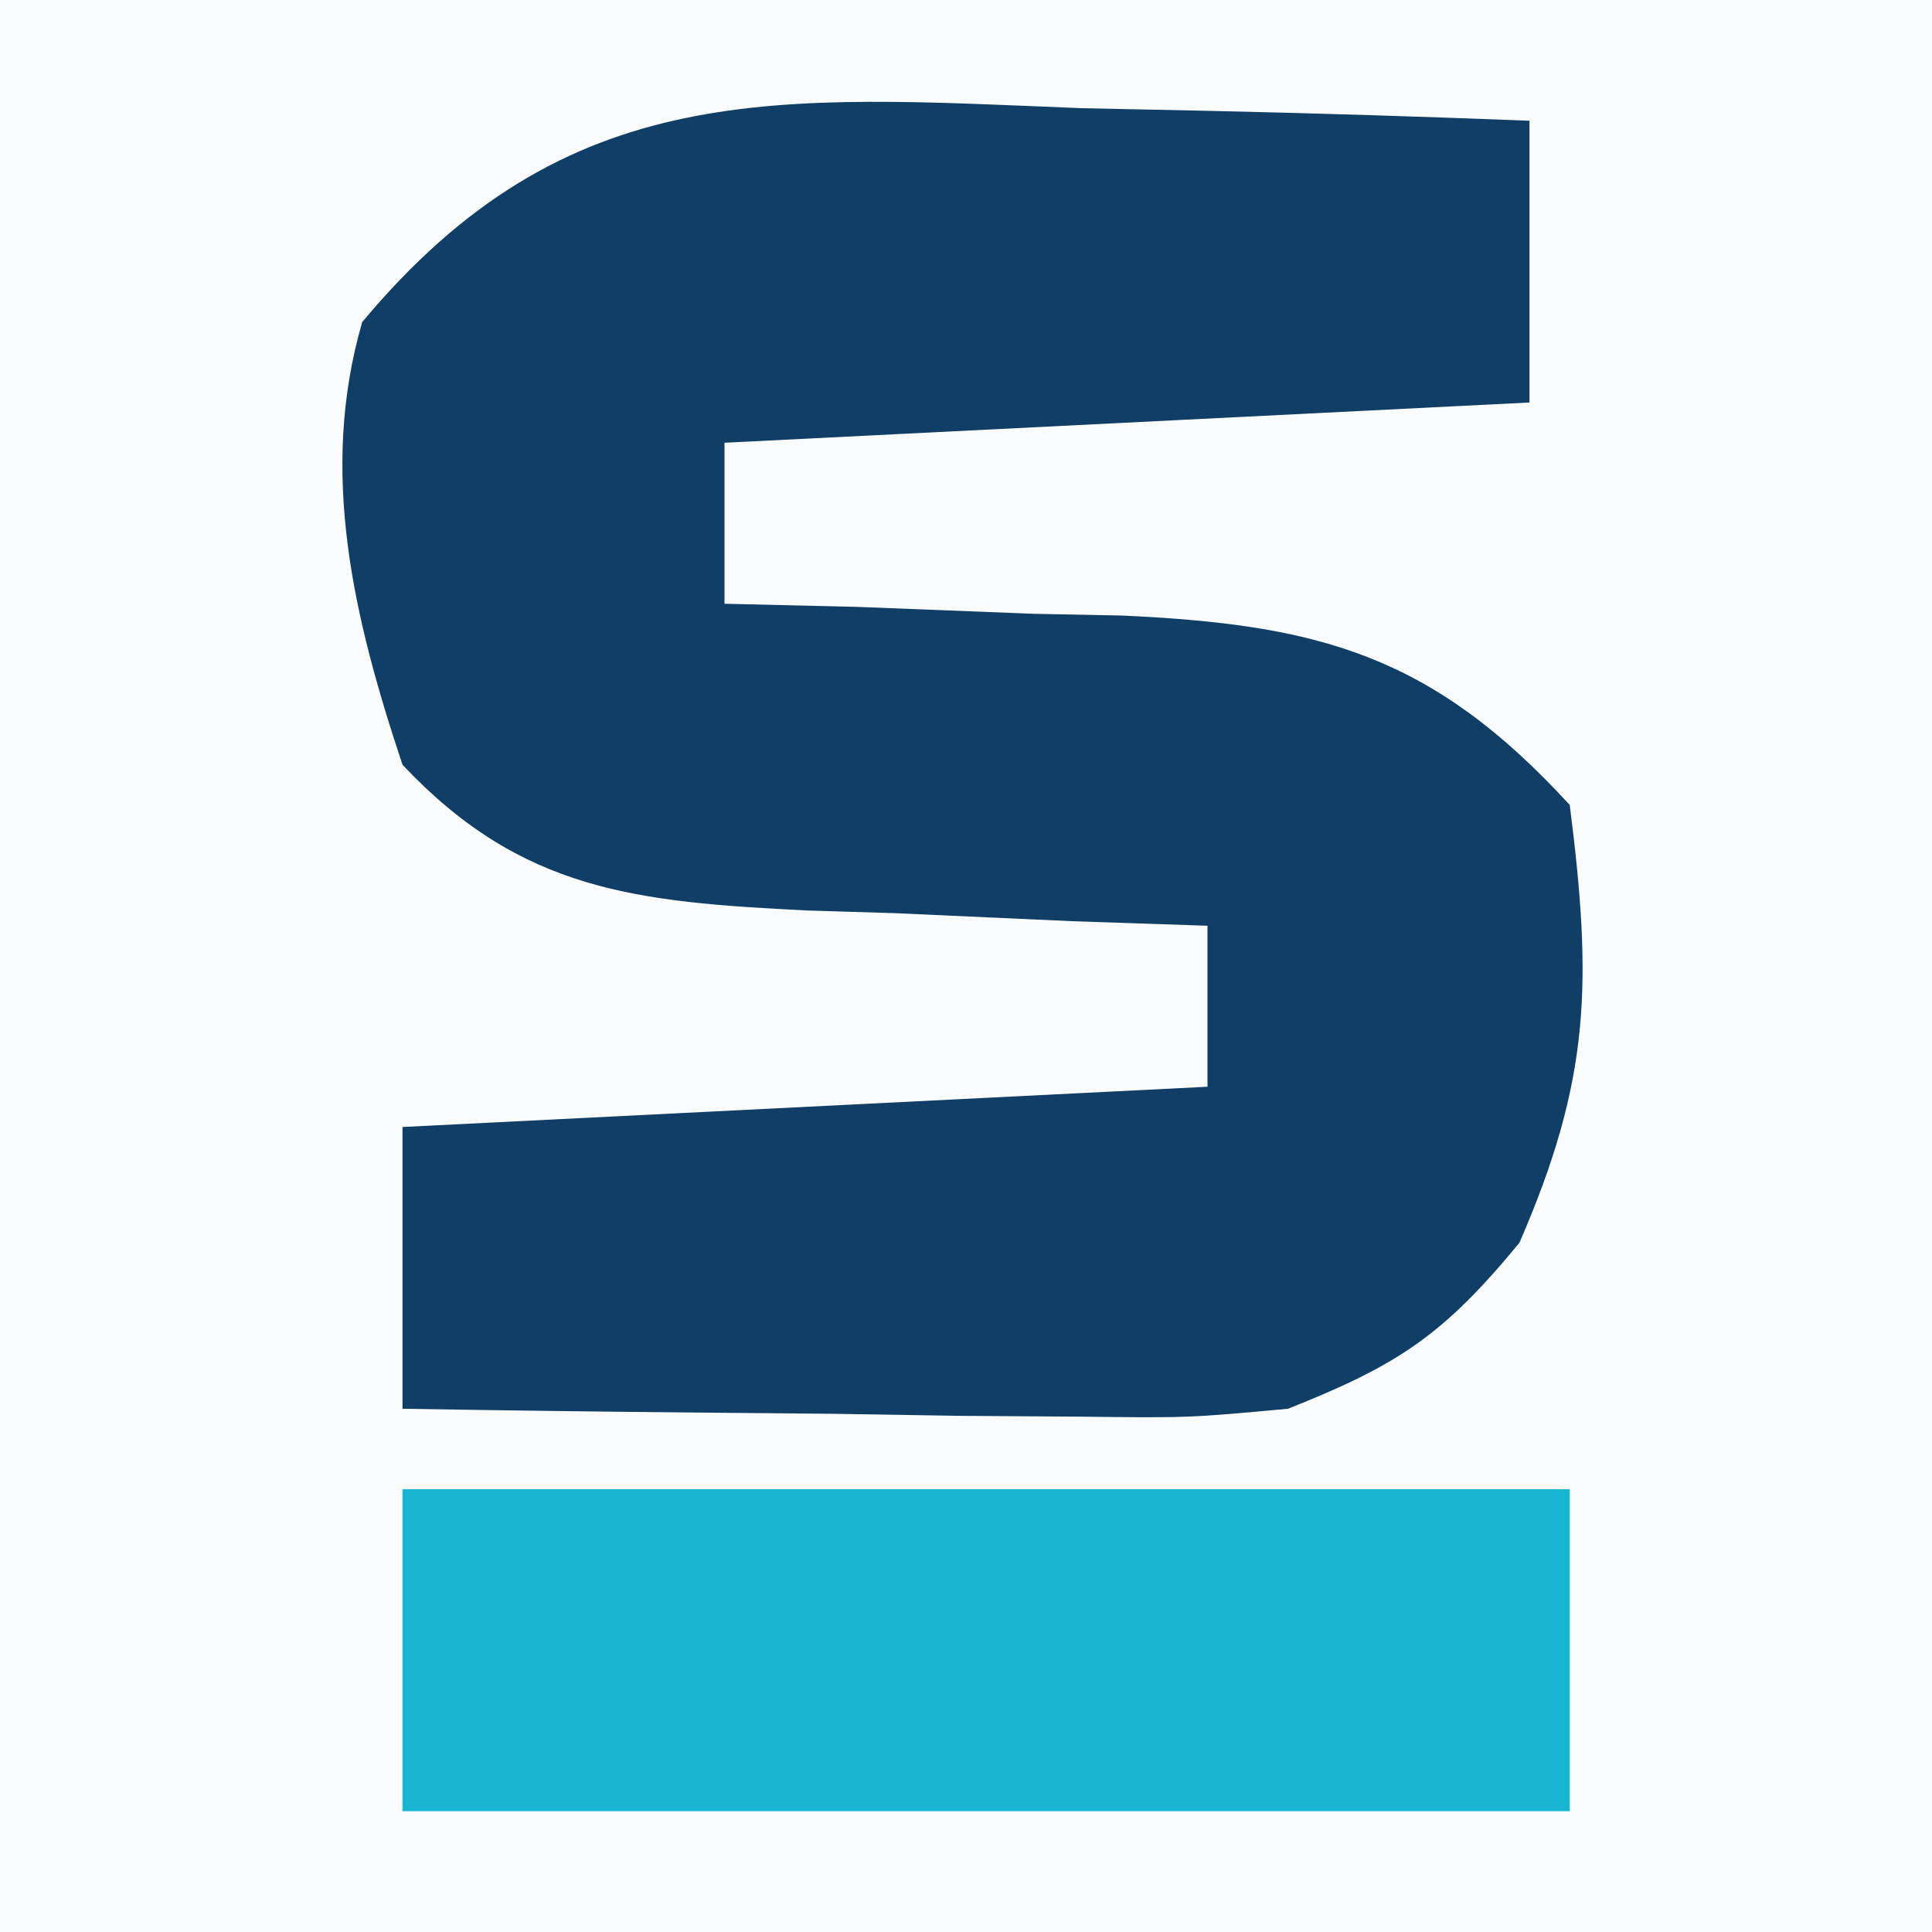 <?xml version="1.0" encoding="UTF-8"?>
<svg version="1.1" xmlns="http://www.w3.org/2000/svg" width="48" height="48">
<rect width="100%" height="100%" fill="#808080" stroke="none"/>
<path d="M0 0 C15.84 0 31.68 0 48 0 C48 15.84 48 31.68 48 48 C32.16 48 16.32 48 0 48 C0 32.16 0 16.32 0 0 Z " fill="#F9FBFC" transform="translate(0,0)"/>
<path d="M0 0 C1.605 0.034 1.605 0.034 3.242 0.068 C5.871 0.127 8.497 0.209 11.125 0.312 C11.125 2.623 11.125 4.933 11.125 7.312 C4.525 7.643 -2.075 7.973 -8.875 8.312 C-8.875 9.633 -8.875 10.953 -8.875 12.312 C-7.23 12.351 -7.23 12.351 -5.551 12.391 C-4.096 12.447 -2.642 12.504 -1.188 12.562 C-0.466 12.577 0.255 12.591 0.998 12.605 C5.856 12.827 8.692 13.56 12.125 17.312 C12.687 21.74 12.641 24.125 10.875 28.188 C8.982 30.486 7.862 31.226 5.125 32.312 C2.651 32.54 2.651 32.54 -0.078 32.508 C-1.548 32.498 -1.548 32.498 -3.047 32.488 C-4.571 32.463 -4.571 32.463 -6.125 32.438 C-7.156 32.428 -8.188 32.419 -9.25 32.41 C-11.792 32.387 -14.333 32.354 -16.875 32.312 C-16.875 30.003 -16.875 27.692 -16.875 25.312 C-6.975 24.817 -6.975 24.817 3.125 24.312 C3.125 22.992 3.125 21.672 3.125 20.312 C2.016 20.275 0.908 20.238 -0.234 20.199 C-1.698 20.134 -3.161 20.067 -4.625 20 C-5.719 19.966 -5.719 19.966 -6.836 19.932 C-11.05 19.721 -13.915 19.459 -16.875 16.312 C-18.089 12.669 -18.96 9.037 -17.875 5.312 C-12.769 -0.806 -7.571 -0.303 0 0 Z " fill="#103E66" transform="translate(26.875,2.688)"/>
<path d="M0 0 C9.57 0 19.14 0 29 0 C29 2.64 29 5.28 29 8 C19.43 8 9.86 8 0 8 C0 5.36 0 2.72 0 0 Z " fill="#17B5D2" transform="translate(10,37)"/>
</svg>
